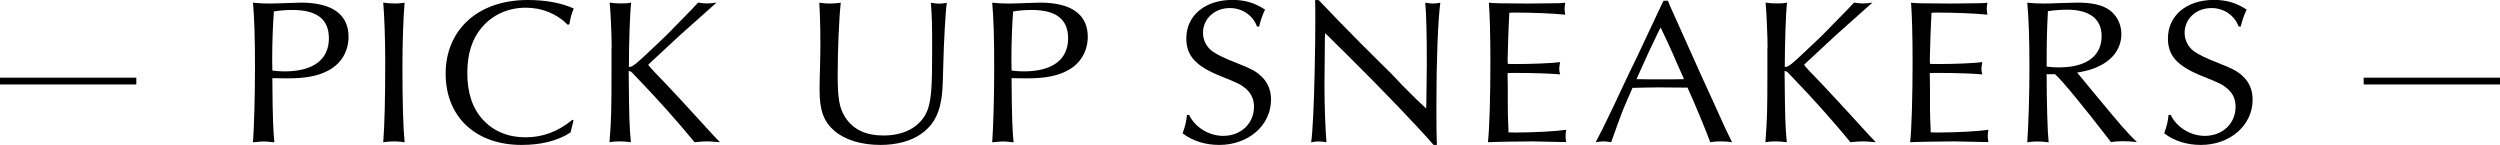 <?xml version="1.0" encoding="UTF-8"?><svg id="_レイヤー_2" xmlns="http://www.w3.org/2000/svg" viewBox="0 0 276 16"><defs><style>.cls-1{fill:none;stroke:#000;stroke-miterlimit:10;stroke-width:.75px;}</style></defs><g id="txt"><line class="cls-1" y1="8.95" x2="15.05" y2="8.95"/><line class="cls-1" x1="260.95" y1="8.95" x2="276" y2="8.95"/><path d="m30.07,9.02c.02,3.74.1,5.66.22,6.69-.84-.09-.94-.09-1.18-.09-.19,0-.31,0-1.18.09.12-1.71.22-5.04.22-8.31s-.07-5.41-.22-7.1c.75.07,1.13.09,1.83.09.48,0,1.08-.02,1.83-.05.7-.02,1.28-.05,1.61-.05,3.47,0,5.28,1.3,5.28,3.77,0,1.55-.77,2.9-2.1,3.65-1.16.66-2.53.94-4.65.94-.51,0-.65,0-1.66-.02v.39Zm1.35-1.14c3.16,0,4.89-1.3,4.89-3.65,0-2.1-1.32-3.13-4.02-3.13-.77,0-1.3.05-2.05.16-.12,1.53-.19,3.47-.19,5.43,0,.3,0,.43.02,1.1.58.07.89.09,1.35.09Z"/><path d="m43.49.39c.43,0,.7-.02,1.18-.09-.14,1.6-.24,4.31-.24,6.96,0,3.88.07,6.71.24,8.44-.58-.07-.87-.09-1.2-.09-.36,0-.63.02-1.16.09.14-1.8.22-4.59.22-8.88,0-2.53-.1-5.11-.22-6.53.48.07.75.09,1.18.09Z"/><path d="m63.32,13.28l-.05.21-.12.48-.12.48-.05.18c-1.4.91-3.23,1.37-5.4,1.37-5.08,0-8.38-3.1-8.38-7.87S52.69,0,58.26,0c1.98,0,3.73.32,5.08.94-.22.5-.39,1.12-.48,1.73l-.17.07c-1.23-1.23-2.84-1.89-4.65-1.89-1.95,0-3.66.78-4.84,2.17-1.08,1.26-1.61,2.9-1.61,5.04s.55,3.88,1.71,5.14c1.16,1.28,2.79,1.96,4.7,1.96s3.59-.62,5.2-1.94l.12.07Z"/><path d="m67.53,5.27c0-1.19-.12-4.11-.22-4.98.46.07.79.09,1.3.09s.72-.02,1.06-.09c-.12,1.14-.24,4.45-.24,7.1.43,0,.6-.14,3.18-2.58.8-.75,1.11-1.05,2.17-2.15,1.66-1.69,1.9-1.94,2.29-2.37.48.07.72.09.96.09.29,0,.48-.02,1.08-.09-.17.14-.29.25-.39.34l-3.69,3.29-2.53,2.35c-.51.46-.53.48-.94.89.41.5.6.71,1.85,1.99.48.5,3.35,3.58,3.76,4.06,1.66,1.83,1.78,1.94,2.31,2.49-1.08-.09-1.2-.09-1.47-.09-.29,0-.58.02-1.33.09-1.73-2.12-4.29-4.98-6.02-6.76-.31-.32-.53-.55-.65-.68-.29-.34-.39-.39-.6-.43v.41c.05,4.75.07,5.64.24,7.46-.58-.07-.87-.09-1.28-.09-.39,0-.65.02-1.08.09.19-2.46.22-3.4.22-7.71v-2.72Z"/><path d="m91.64.39c.41,0,.67-.02,1.18-.09-.19,1.73-.34,5.16-.34,8.06,0,2.49.19,3.56.79,4.52.89,1.42,2.29,2.08,4.29,2.08,2.55,0,4.41-1.21,4.96-3.17.31-1.19.39-2.37.39-6.28,0-2.88-.02-3.54-.14-5.2.65.09.75.09.94.09.24,0,.43-.02.82-.09-.14.82-.34,4.5-.39,6.82-.07,2.72-.1,3.15-.24,3.97-.31,1.73-.99,2.85-2.29,3.74-1.11.75-2.65,1.16-4.41,1.16-2.1,0-3.9-.55-5.08-1.55-1.18-1.03-1.64-2.26-1.64-4.52,0-.27.02-1.78.07-3.31.02-.75.02-1.39.02-2.01,0-1.6-.05-3.26-.12-4.31.51.07.79.09,1.18.09Z"/><path d="m111.68,9.02c.02,3.74.1,5.66.22,6.69-.84-.09-.94-.09-1.18-.09-.19,0-.31,0-1.18.09.12-1.71.22-5.04.22-8.31s-.07-5.41-.22-7.1c.75.07,1.13.09,1.83.09.48,0,1.08-.02,1.83-.05.7-.02,1.28-.05,1.61-.05,3.47,0,5.28,1.3,5.28,3.77,0,1.55-.77,2.9-2.1,3.65-1.16.66-2.53.94-4.65.94-.51,0-.65,0-1.66-.02v.39Zm1.35-1.14c3.16,0,4.89-1.3,4.89-3.65,0-2.1-1.32-3.13-4.02-3.13-.77,0-1.3.05-2.05.16-.12,1.53-.19,3.47-.19,5.43,0,.3,0,.43.02,1.1.58.07.89.09,1.35.09Z"/><path d="m138.78,2.94c-.46-1.26-1.64-2.05-3.01-2.05-1.69,0-2.96,1.19-2.96,2.74,0,.8.39,1.57,1.06,2.05.58.39,1.3.75,2.72,1.3,1.61.64,2.07.89,2.65,1.44.72.66,1.08,1.53,1.08,2.58,0,2.83-2.48,5-5.71,5-1.54,0-2.94-.43-4.05-1.28.34-.98.41-1.35.48-2.03h.24c.65,1.37,2.19,2.31,3.76,2.31,1.95,0,3.4-1.35,3.4-3.22,0-.8-.29-1.44-.84-1.94-.58-.5-.94-.68-2.63-1.35-2.91-1.14-4-2.28-4-4.25,0-2.53,2.07-4.25,5.08-4.25,1.4,0,2.46.32,3.61,1.07-.29.59-.53,1.32-.65,1.87h-.24Z"/><path d="m145.57,0c.43.43.7.73,2.19,2.28.96.98,1.76,1.8,2.29,2.33.79.78,1.59,1.57,2.36,2.35.79.75,1.71,1.69,2.46,2.51,1.3,1.32,1.88,1.87,2.58,2.51l.02-.57q.05-3.08.05-4.38c0-3.2-.05-5.39-.17-6.73.46.07.65.09.84.09.24,0,.43-.02.82-.09-.27,2.08-.43,6.53-.43,11.18,0,2.21,0,3.24.05,4.52h-.36c-1.61-1.87-5.64-6.09-9.71-10.11-.67-.66-1.33-1.3-1.98-1.96l-.29-.27-.02.41c-.05,4.68-.05,4.77-.05,5.36,0,2.17.1,4.82.22,6.28-.34-.07-.55-.09-.87-.09s-.48.02-.82.09c.17-1.12.31-4.06.39-7.92q.07-2.99.07-5.5c0-1.23,0-1.64-.02-2.28h.39Z"/><path d="m172.55,15.68q-2.79-.07-3.32-.07c-1.4,0-4.31.05-4.96.09.17-1.55.27-5.14.27-8.92,0-2.92-.07-5.23-.17-6.48.77.07.79.07,4.31.09l1.95-.02c1.33,0,1.71-.02,2.17-.07-.05.32-.07.48-.07.66,0,.16.02.32.07.66-1.32-.14-3.66-.23-5.37-.23-.27,0-.48,0-.8.02-.02.16-.05,1.05-.12,2.67q-.07,2.19-.07,2.51s0,.25.02.46c.34.02.48.02.87.02,1.81,0,4-.09,4.91-.21-.07.34-.1.53-.1.73,0,.23.02.37.1.62-1.01-.09-2.84-.16-4.96-.16-.31,0-.51,0-.84.02v.39l.02,1.14v1.69c0,.46,0,1.03.02,1.67.02.71.05,1.16.05,1.28v.37c.34.02.55.02.84.02,1.98,0,4.48-.14,5.54-.3-.05.3-.07.46-.07.68,0,.25.02.39.07.68l-.36-.02Z"/><path d="m184.3.5l1.64,3.65,1.69,3.77,1.78,3.9c1.01,2.26,1.25,2.76,1.81,3.88-.51-.07-.77-.09-1.25-.09s-.72.02-1.16.09c-.43-1.19-1.76-4.41-2.51-6.03h-.43l-2.75-.02s-2.34.02-2.89.05c-.58,1.32-1.04,2.37-1.23,2.9-.02.02-.51,1.39-1.13,3.1-.41-.07-.6-.09-.82-.09-.24,0-.41.02-.89.09.51-.94.87-1.67,1.88-3.77.6-1.3,1.23-2.6,1.86-3.95.63-1.26,1.2-2.47,1.81-3.79.55-1.16,1.13-2.4,1.71-3.63l.24-.48h.48l.17.41Zm-1.13,2.83l-1.2,2.53-1.16,2.56-.14.32c1.11.02,1.57.02,2.77.02,1.06,0,1.64,0,2.46-.02l-.12-.32c-.39-.84-.77-1.71-1.13-2.56-.43-.96-.79-1.73-1.32-2.83l-.14.3Z"/><path d="m195.14,5.27c0-1.19-.12-4.11-.22-4.98.46.07.79.09,1.3.09s.72-.02,1.06-.09c-.12,1.14-.24,4.45-.24,7.1.43,0,.6-.14,3.18-2.58.8-.75,1.11-1.05,2.17-2.15,1.66-1.69,1.9-1.94,2.29-2.37.48.07.72.09.96.09.29,0,.48-.02,1.08-.09-.17.14-.29.25-.39.34l-3.69,3.29-2.53,2.35c-.51.46-.53.48-.94.89.41.5.6.71,1.85,1.99.48.5,3.35,3.58,3.76,4.06,1.66,1.83,1.78,1.94,2.31,2.49-1.08-.09-1.2-.09-1.47-.09-.29,0-.58.02-1.33.09-1.73-2.12-4.29-4.98-6.02-6.76-.31-.32-.53-.55-.65-.68-.29-.34-.39-.39-.6-.43v.41c.05,4.75.07,5.64.24,7.46-.58-.07-.87-.09-1.28-.09-.39,0-.65.02-1.08.09.19-2.46.22-3.4.22-7.71v-2.72Z"/><path d="m219.16,15.68q-2.79-.07-3.32-.07c-1.4,0-4.31.05-4.96.09.17-1.55.27-5.14.27-8.92,0-2.92-.07-5.23-.17-6.48.77.07.79.07,4.31.09l1.95-.02c1.33,0,1.71-.02,2.17-.07-.05.32-.07.48-.07.66,0,.16.02.32.07.66-1.32-.14-3.66-.23-5.37-.23-.27,0-.48,0-.8.02-.02.16-.05,1.05-.12,2.67q-.07,2.19-.07,2.51s0,.25.02.46c.34.02.48.02.87.02,1.81,0,4-.09,4.91-.21-.07.34-.1.53-.1.73,0,.23.02.37.1.62-1.01-.09-2.84-.16-4.96-.16-.31,0-.51,0-.84.02v.39l.02,1.14v1.69c0,.46,0,1.03.02,1.67.02.71.05,1.16.05,1.28v.37c.34.02.55.02.84.02,1.98,0,4.48-.14,5.54-.3-.05.3-.07.46-.07.68,0,.25.02.39.07.68l-.36-.02Z"/><path d="m225.95,8.22c0,3.13.1,6.41.22,7.49-.58-.07-.87-.09-1.25-.09s-.65.02-1.11.09c.14-2.05.24-5.2.24-8.29s-.07-5.32-.24-7.12c.77.07,1.2.09,1.93.09.41,0,.99-.02,1.66-.05.84-.02,1.59-.05,1.93-.05,1.54,0,2.53.21,3.35.68.94.57,1.52,1.62,1.52,2.78,0,1.53-.89,2.81-2.48,3.56-.63.32-1.28.5-2.41.71l.24.27,1.54,1.87c3.06,3.7,3.73,4.47,4.82,5.52-.72-.07-1.08-.09-1.52-.09-.46,0-.77.02-1.35.09l-.24-.32c-2.82-3.65-5.18-6.53-5.93-7.17h-.92Zm1.35-.78c3.01,0,4.72-1.23,4.72-3.45,0-1.89-1.32-2.92-3.81-2.92-.65,0-1.3.05-2.12.16-.1,1.96-.14,3.1-.14,6.12.51.07.89.09,1.35.09Z"/><path d="m247.15,2.94c-.46-1.26-1.64-2.05-3.01-2.05-1.69,0-2.96,1.19-2.96,2.74,0,.8.39,1.57,1.06,2.05.58.39,1.3.75,2.72,1.3,1.61.64,2.07.89,2.65,1.44.72.66,1.08,1.53,1.08,2.58,0,2.83-2.48,5-5.71,5-1.54,0-2.94-.43-4.05-1.28.34-.98.41-1.35.48-2.03h.24c.65,1.37,2.19,2.31,3.76,2.31,1.95,0,3.4-1.35,3.4-3.22,0-.8-.29-1.44-.84-1.94-.58-.5-.94-.68-2.63-1.35-2.91-1.14-4-2.28-4-4.25,0-2.53,2.07-4.25,5.08-4.25,1.4,0,2.46.32,3.61,1.07-.29.59-.53,1.32-.65,1.87h-.24Z"/></g></svg>